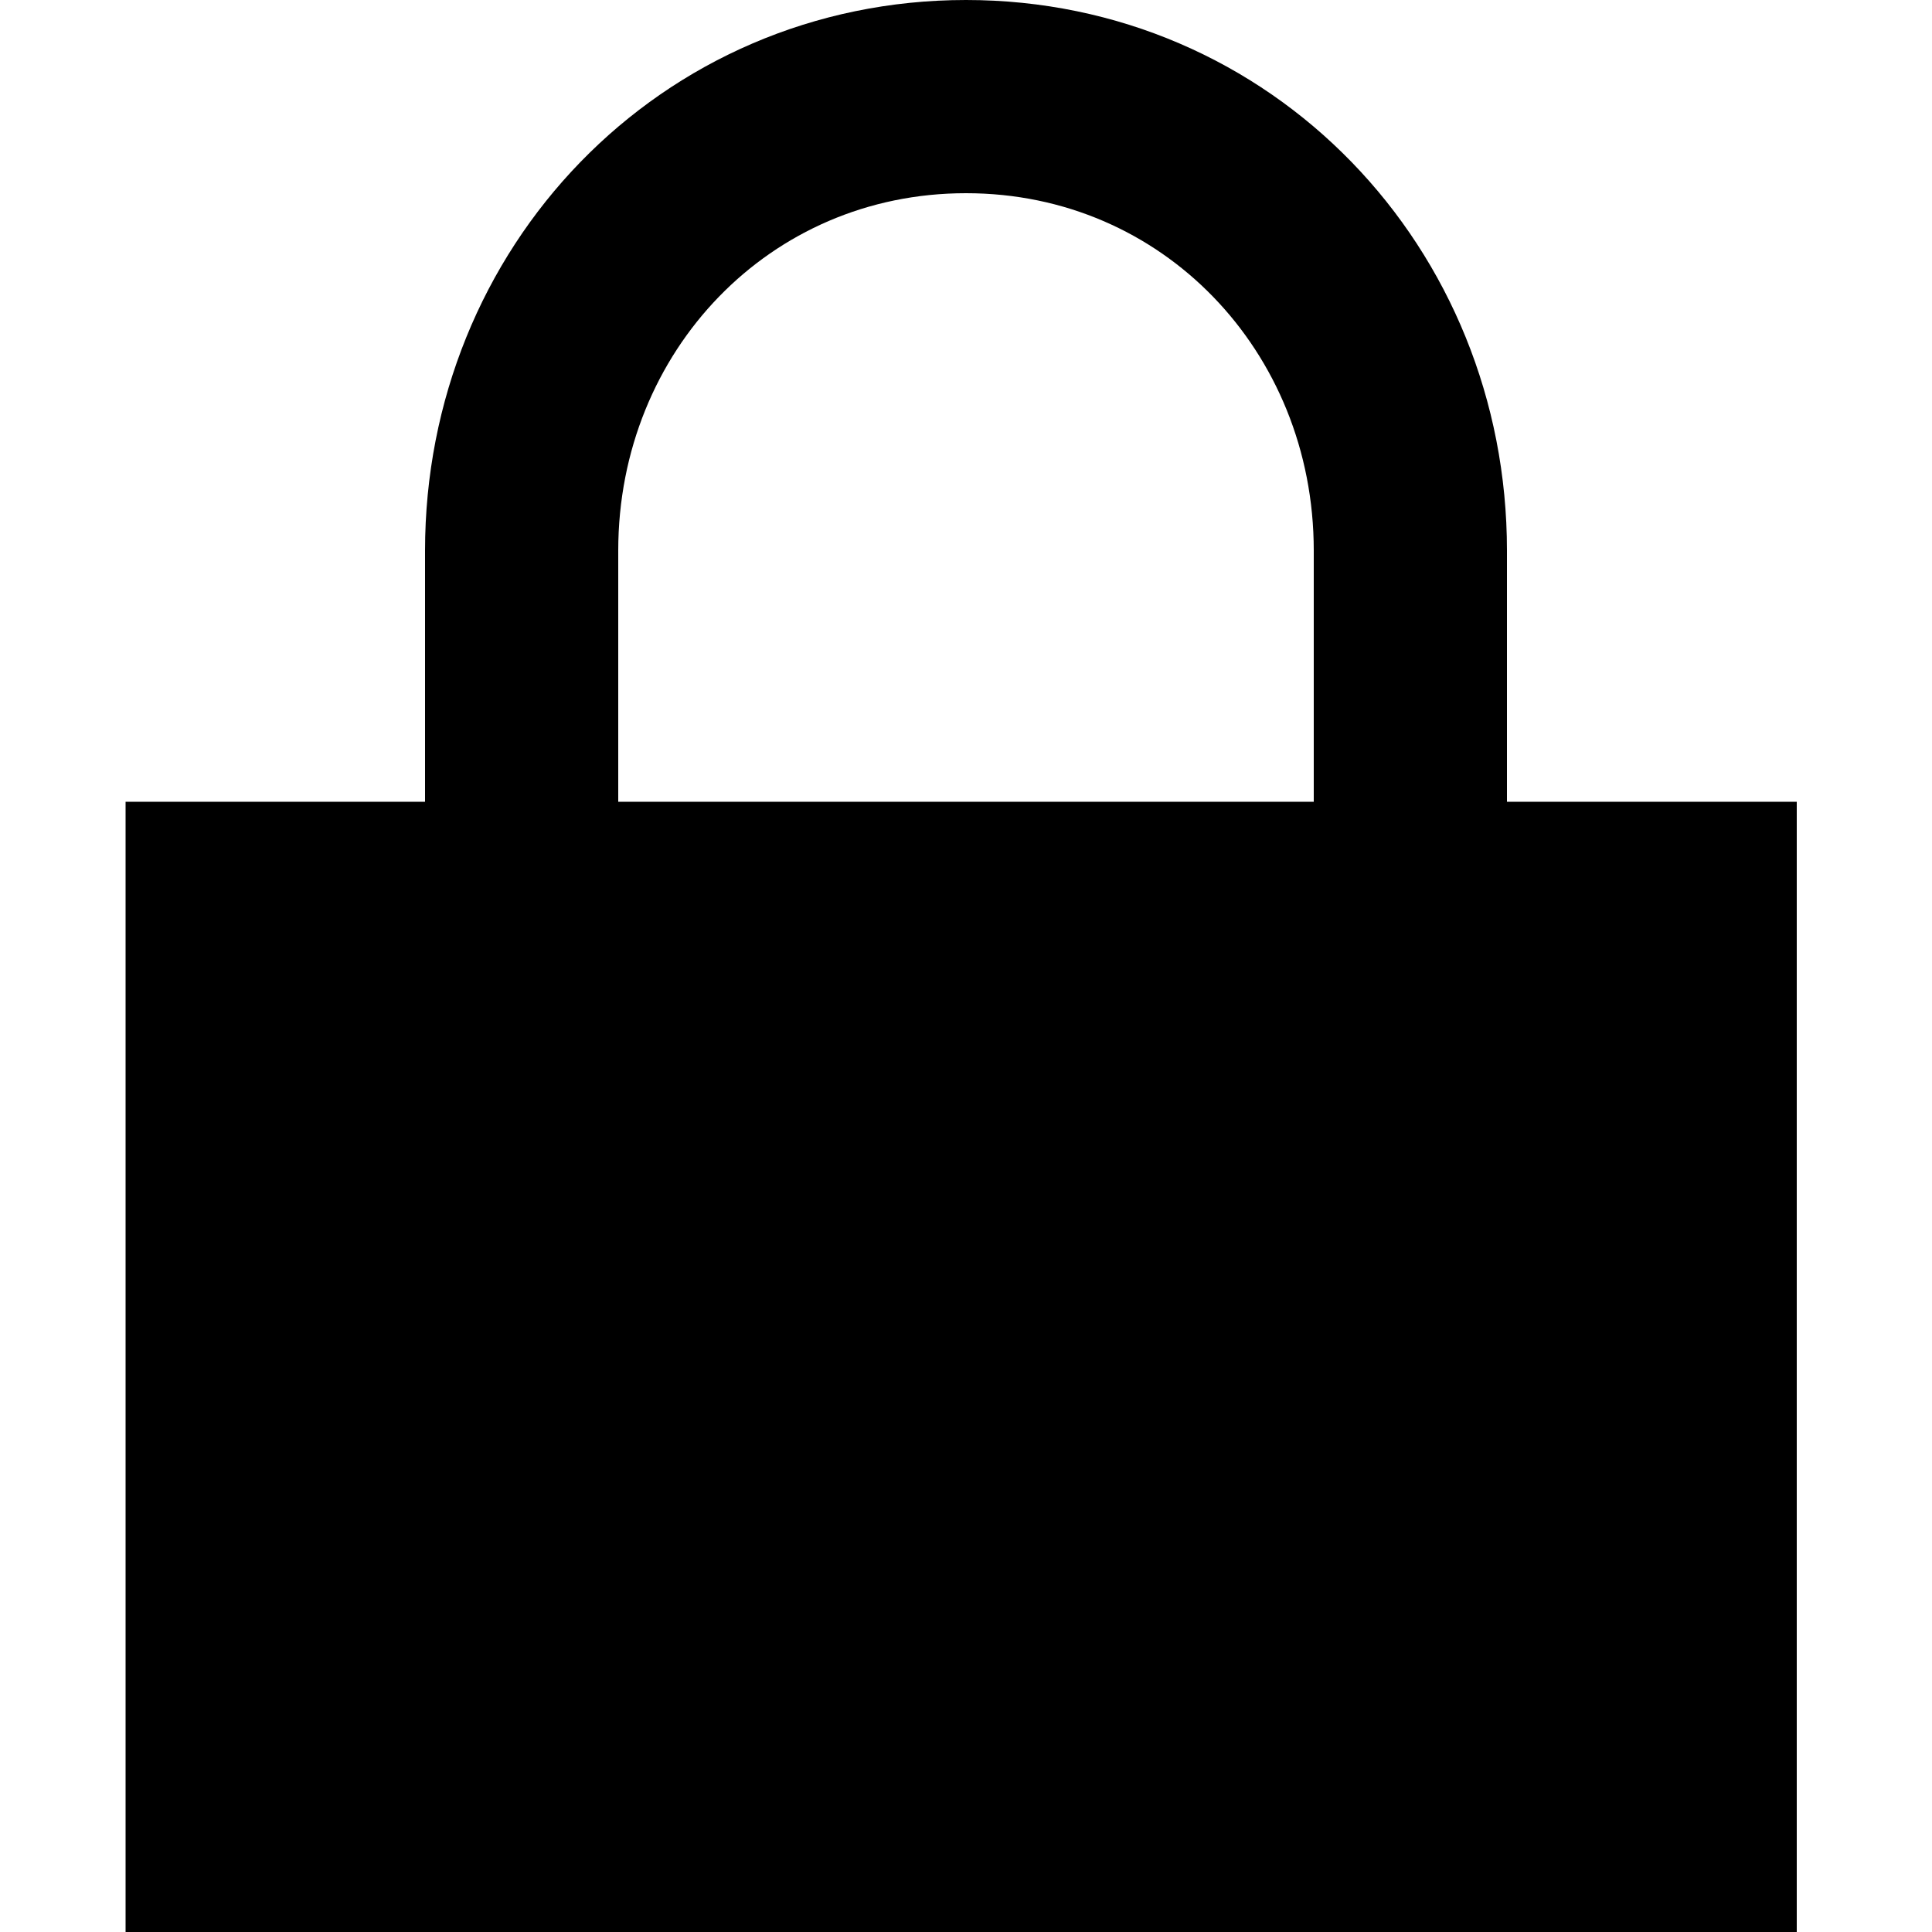 <?xml version="1.0" encoding="utf-8"?>
<!-- Generator: Adobe Illustrator 21.1.0, SVG Export Plug-In . SVG Version: 6.00 Build 0)  -->
<svg version="1.1" id="Layer_1" xmlns="http://www.w3.org/2000/svg" xmlns:xlink="http://www.w3.org/1999/xlink" x="0px" y="0px"
     viewBox="0 0 20 20" style="enable-background:new 0 0 20 20;" xml:space="preserve">
<style type="text/css">
    .st0{fill:none;stroke:rgb(0,0,0);stroke-width:2;}
</style>
<rect fill="rgb(0,0,0)" x="1.3" y="8.3" width="17.3" height="11.7"/>
<g>
    <path class="st0" d="M14.6,10V5.7C14.6,3.1,12.6,1,10,1S5.4,3.1,5.4,5.7V10"/>
</g>
</svg>
